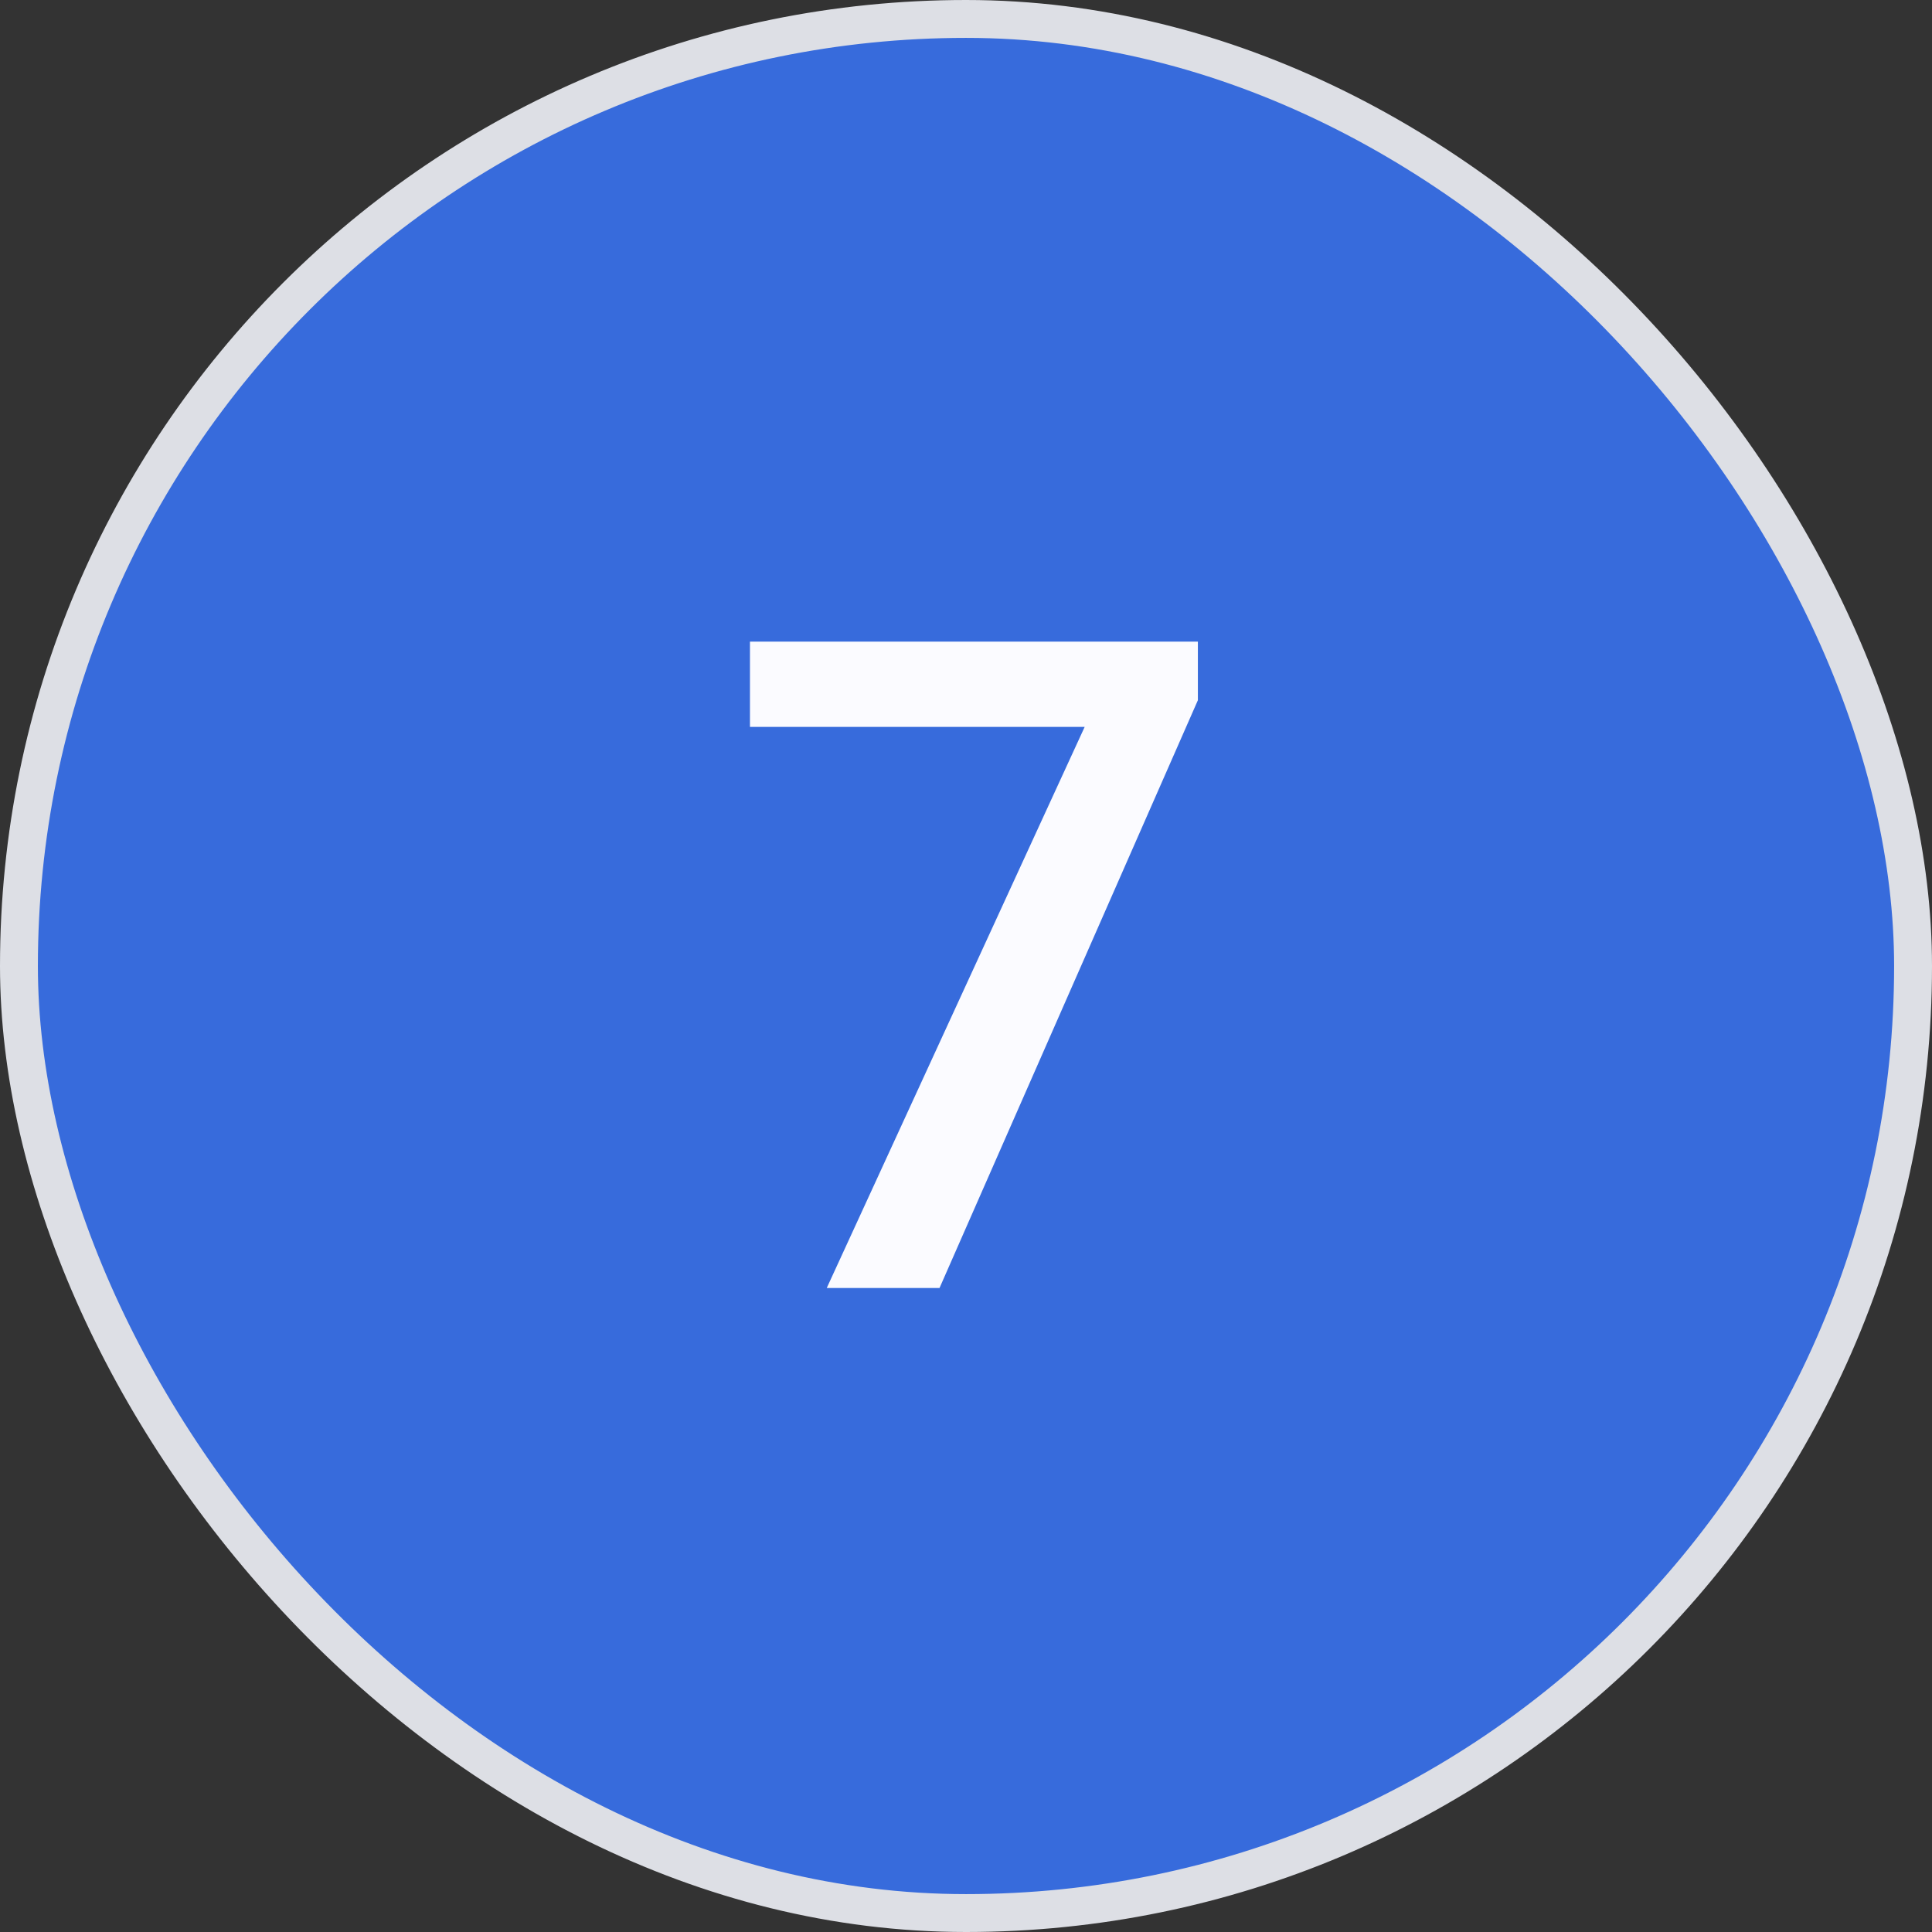 <svg xmlns="http://www.w3.org/2000/svg" width="51" height="51" viewBox="0 0 51 51" fill="none"><rect x="0" y="0" width="51" height="51" fill="#333333" stroke="none"/><rect x="0.5" y="0.5" width="50" height="50" rx="25" fill="#376BDC"></rect><rect x="0.5" y="0.5" width="50" height="50" rx="25" stroke="#DDDFE5"></rect><path d="M31.621 16.938V18.484L24.801 34H21.824L28.633 19.188H19.797V16.938H31.621Z" fill="#FBFBFF"></path></svg>